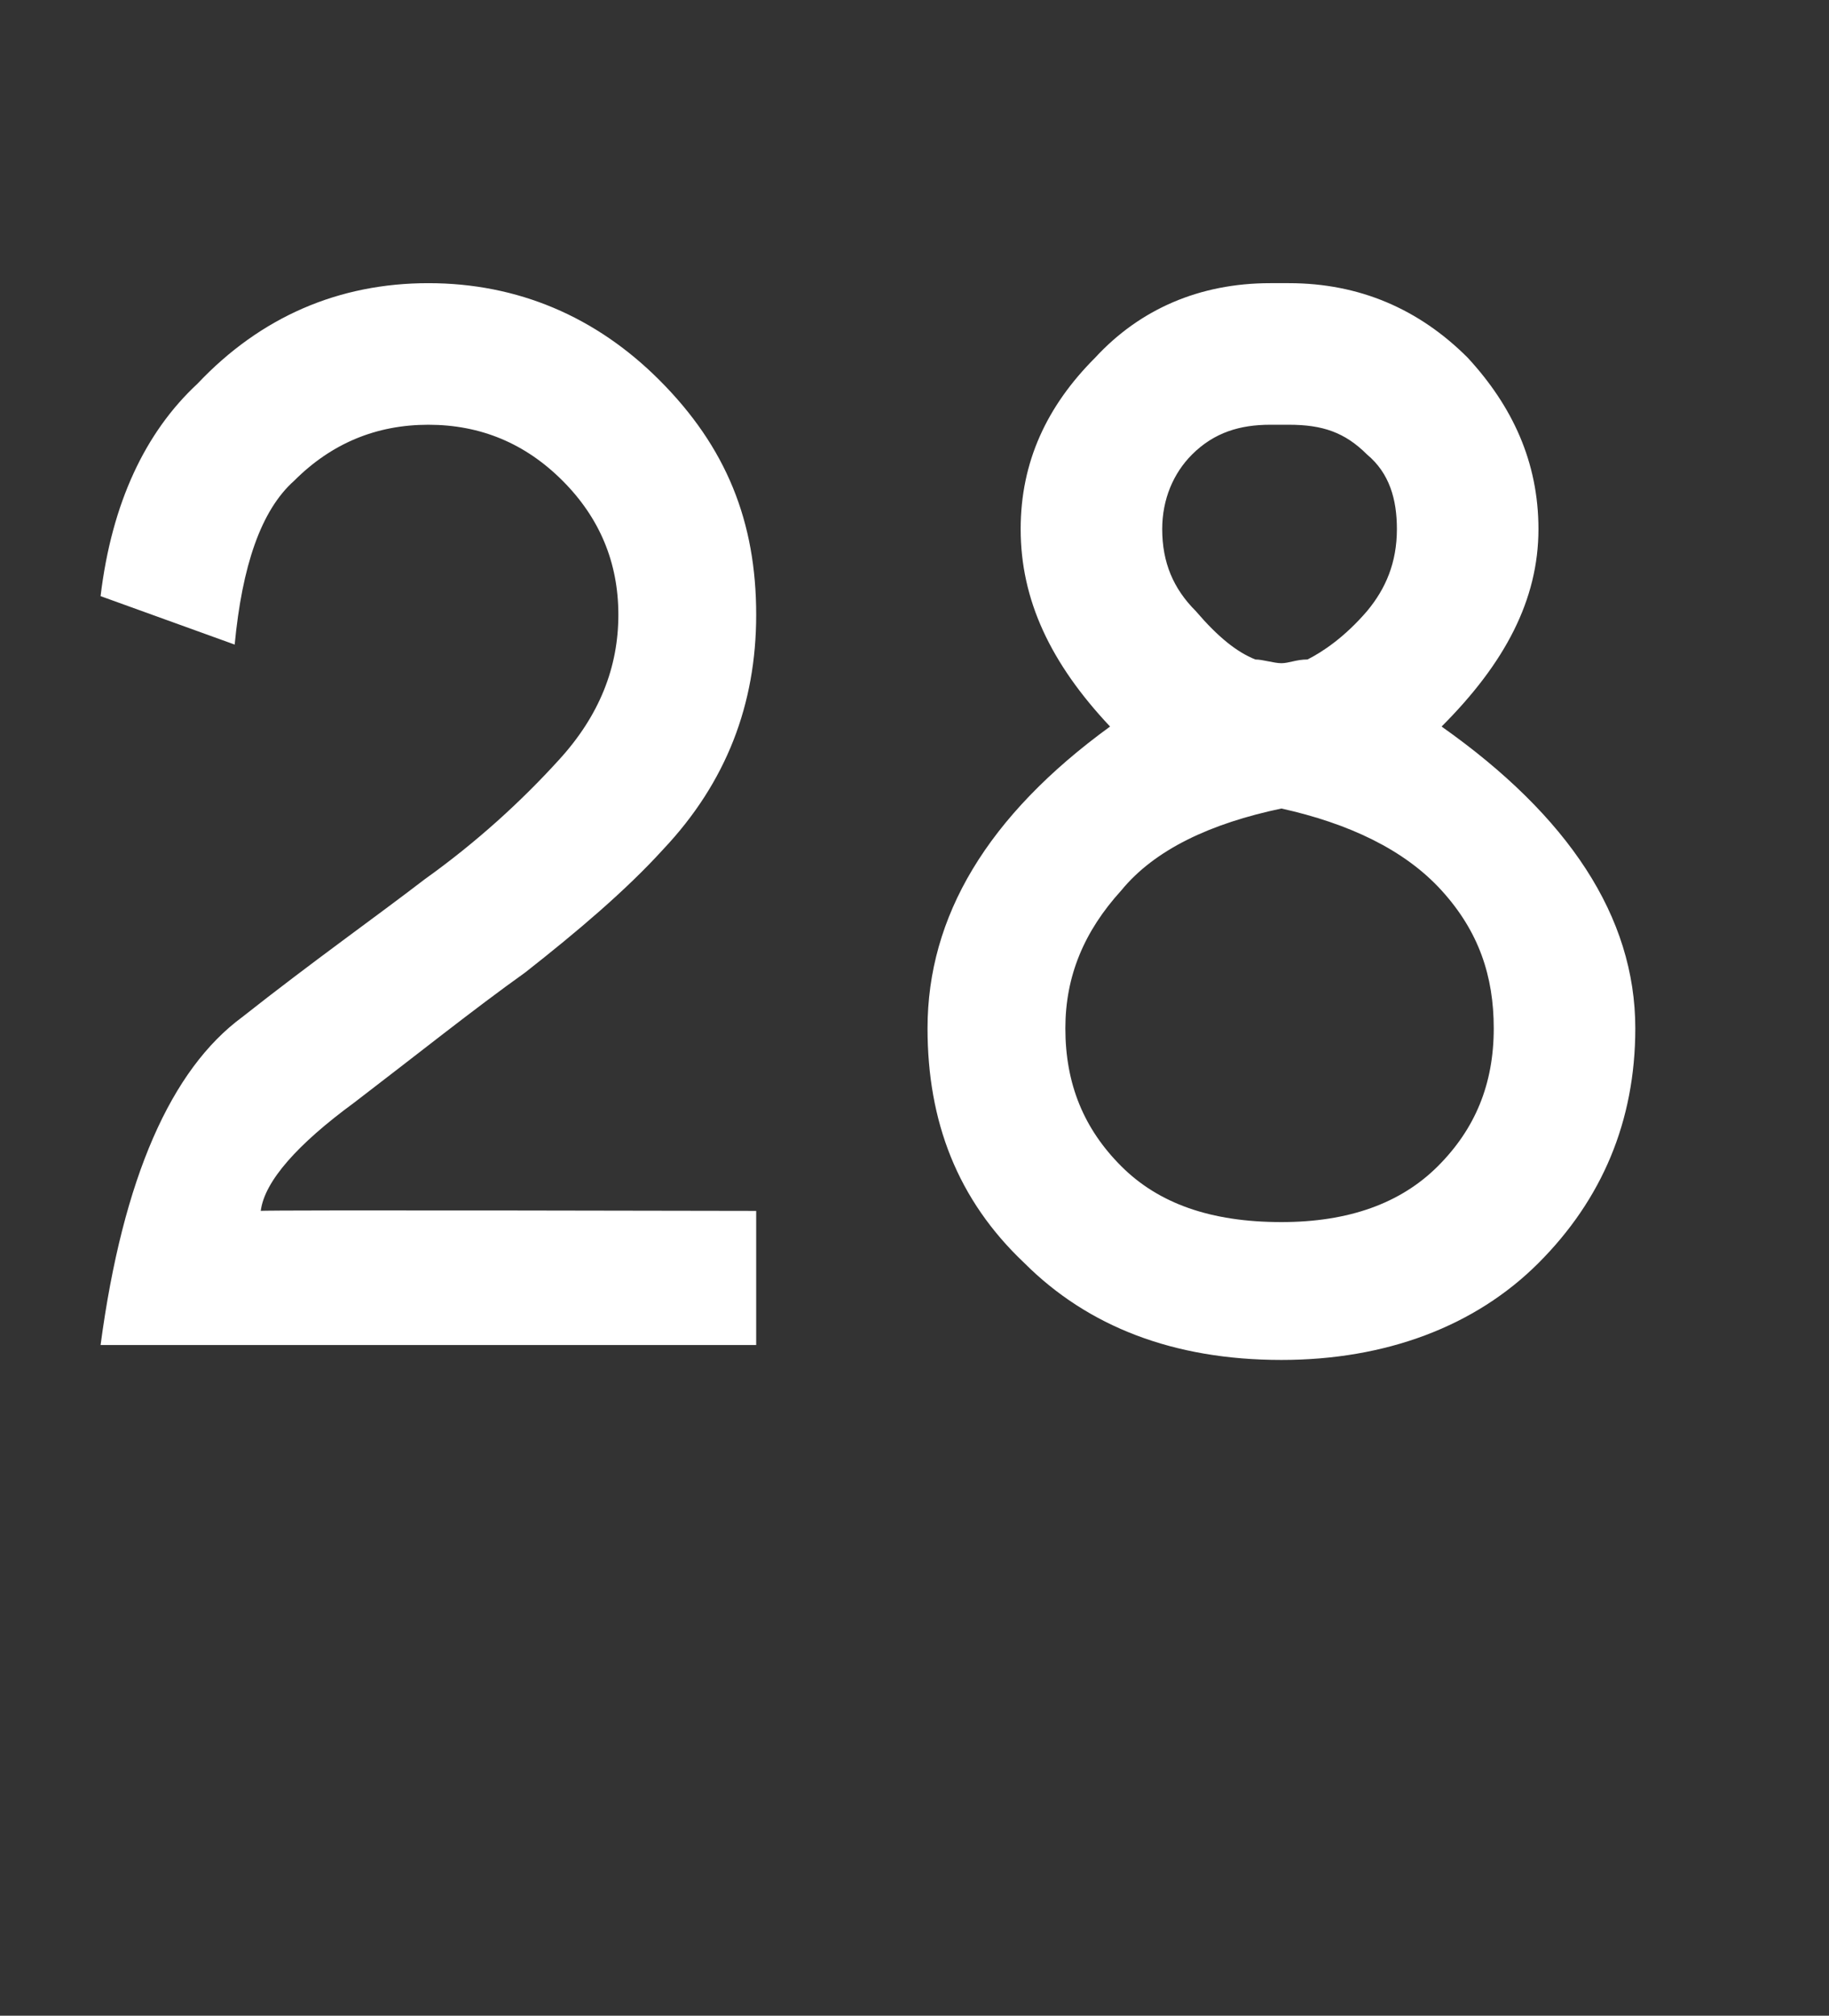 <?xml version="1.0" standalone="no"?>
<!DOCTYPE svg PUBLIC "-//W3C//DTD SVG 1.1//EN" "http://www.w3.org/Graphics/SVG/1.1/DTD/svg11.dtd">
<svg xmlns="http://www.w3.org/2000/svg" version="1.1" width="49.1px" height="54.1px" viewBox="0 -8 49.1 54.1" style="top:-8px">
  <rect x="0" y="-8" width="49.1" height="54.1" fill="#333333" stroke="none"/>
  <desc>28</desc>
  <defs/>
  <g id="Polygon154050">
    <path d="M 2.7 28.1 C 3.3 23.6 4.6 20.7 6.5 19.3 C 8.4 17.8 10.1 16.6 11.4 15.6 C 12.8 14.6 14 13.5 15 12.4 C 16.1 11.2 16.6 9.9 16.6 8.5 C 16.6 7.1 16.1 5.9 15.1 4.9 C 14.1 3.9 12.9 3.4 11.5 3.4 C 10.1 3.4 8.9 3.9 7.9 4.9 C 7 5.7 6.5 7.2 6.3 9.3 C 6.3 9.3 2.7 8 2.7 8 C 3 5.5 3.9 3.6 5.3 2.3 C 7 0.5 9.1 -0.4 11.5 -0.4 C 13.9 -0.4 16 0.5 17.7 2.2 C 19.5 4 20.3 6 20.3 8.5 C 20.3 10.9 19.5 13 17.8 14.8 C 16.8 15.9 15.5 17 14.1 18.1 C 12.7 19.1 11.2 20.3 9.5 21.6 C 8 22.7 7.1 23.7 7 24.5 C 6.96 24.47 20.3 24.5 20.3 24.5 L 20.3 28.1 L 2.7 28.1 C 2.7 28.1 2.69 28.13 2.7 28.1 Z M 34.4 24.8 C 36.2 24.8 37.6 24.3 38.6 23.3 C 39.6 22.3 40.1 21.1 40.1 19.6 C 40.1 18.2 39.7 17 38.7 15.9 C 37.7 14.8 36.2 14.1 34.4 13.7 C 32.5 14.1 31 14.8 30.1 15.9 C 29.1 17 28.6 18.2 28.6 19.6 C 28.6 21.1 29.1 22.3 30.1 23.3 C 31.1 24.3 32.5 24.8 34.4 24.8 Z M 34.4 28.5 C 31.5 28.5 29.2 27.6 27.5 25.9 C 25.7 24.2 24.9 22.1 24.9 19.6 C 24.9 16.6 26.5 13.9 29.8 11.5 C 28.2 9.8 27.4 8.1 27.4 6.2 C 27.4 4.4 28.1 2.9 29.4 1.6 C 30.6 0.3 32.2 -0.4 34.1 -0.4 C 34.1 -0.4 34.6 -0.4 34.6 -0.4 C 36.5 -0.4 38.1 0.3 39.4 1.6 C 40.6 2.9 41.3 4.4 41.3 6.2 C 41.3 8.1 40.4 9.8 38.7 11.5 C 42.1 13.9 43.9 16.6 43.9 19.6 C 43.9 22.1 43 24.2 41.3 25.9 C 39.6 27.6 37.2 28.5 34.4 28.5 Z M 34.3 3.4 C 34.2 3.4 34.1 3.4 34.1 3.4 C 33.3 3.4 32.6 3.6 32 4.2 C 31.5 4.7 31.2 5.4 31.2 6.2 C 31.2 7.1 31.5 7.8 32.1 8.4 C 32.7 9.1 33.2 9.5 33.7 9.7 C 33.9 9.7 34.2 9.8 34.4 9.8 C 34.6 9.8 34.8 9.7 35.1 9.7 C 35.5 9.5 36.1 9.1 36.7 8.4 C 37.2 7.8 37.5 7.1 37.5 6.2 C 37.5 5.4 37.3 4.7 36.7 4.2 C 36.1 3.6 35.5 3.4 34.6 3.4 C 34.6 3.4 34.5 3.4 34.5 3.4 C 34.5 3.4 34.3 3.4 34.3 3.4 Z " stroke="none" fill="#fff"/>
  </g>
</svg>